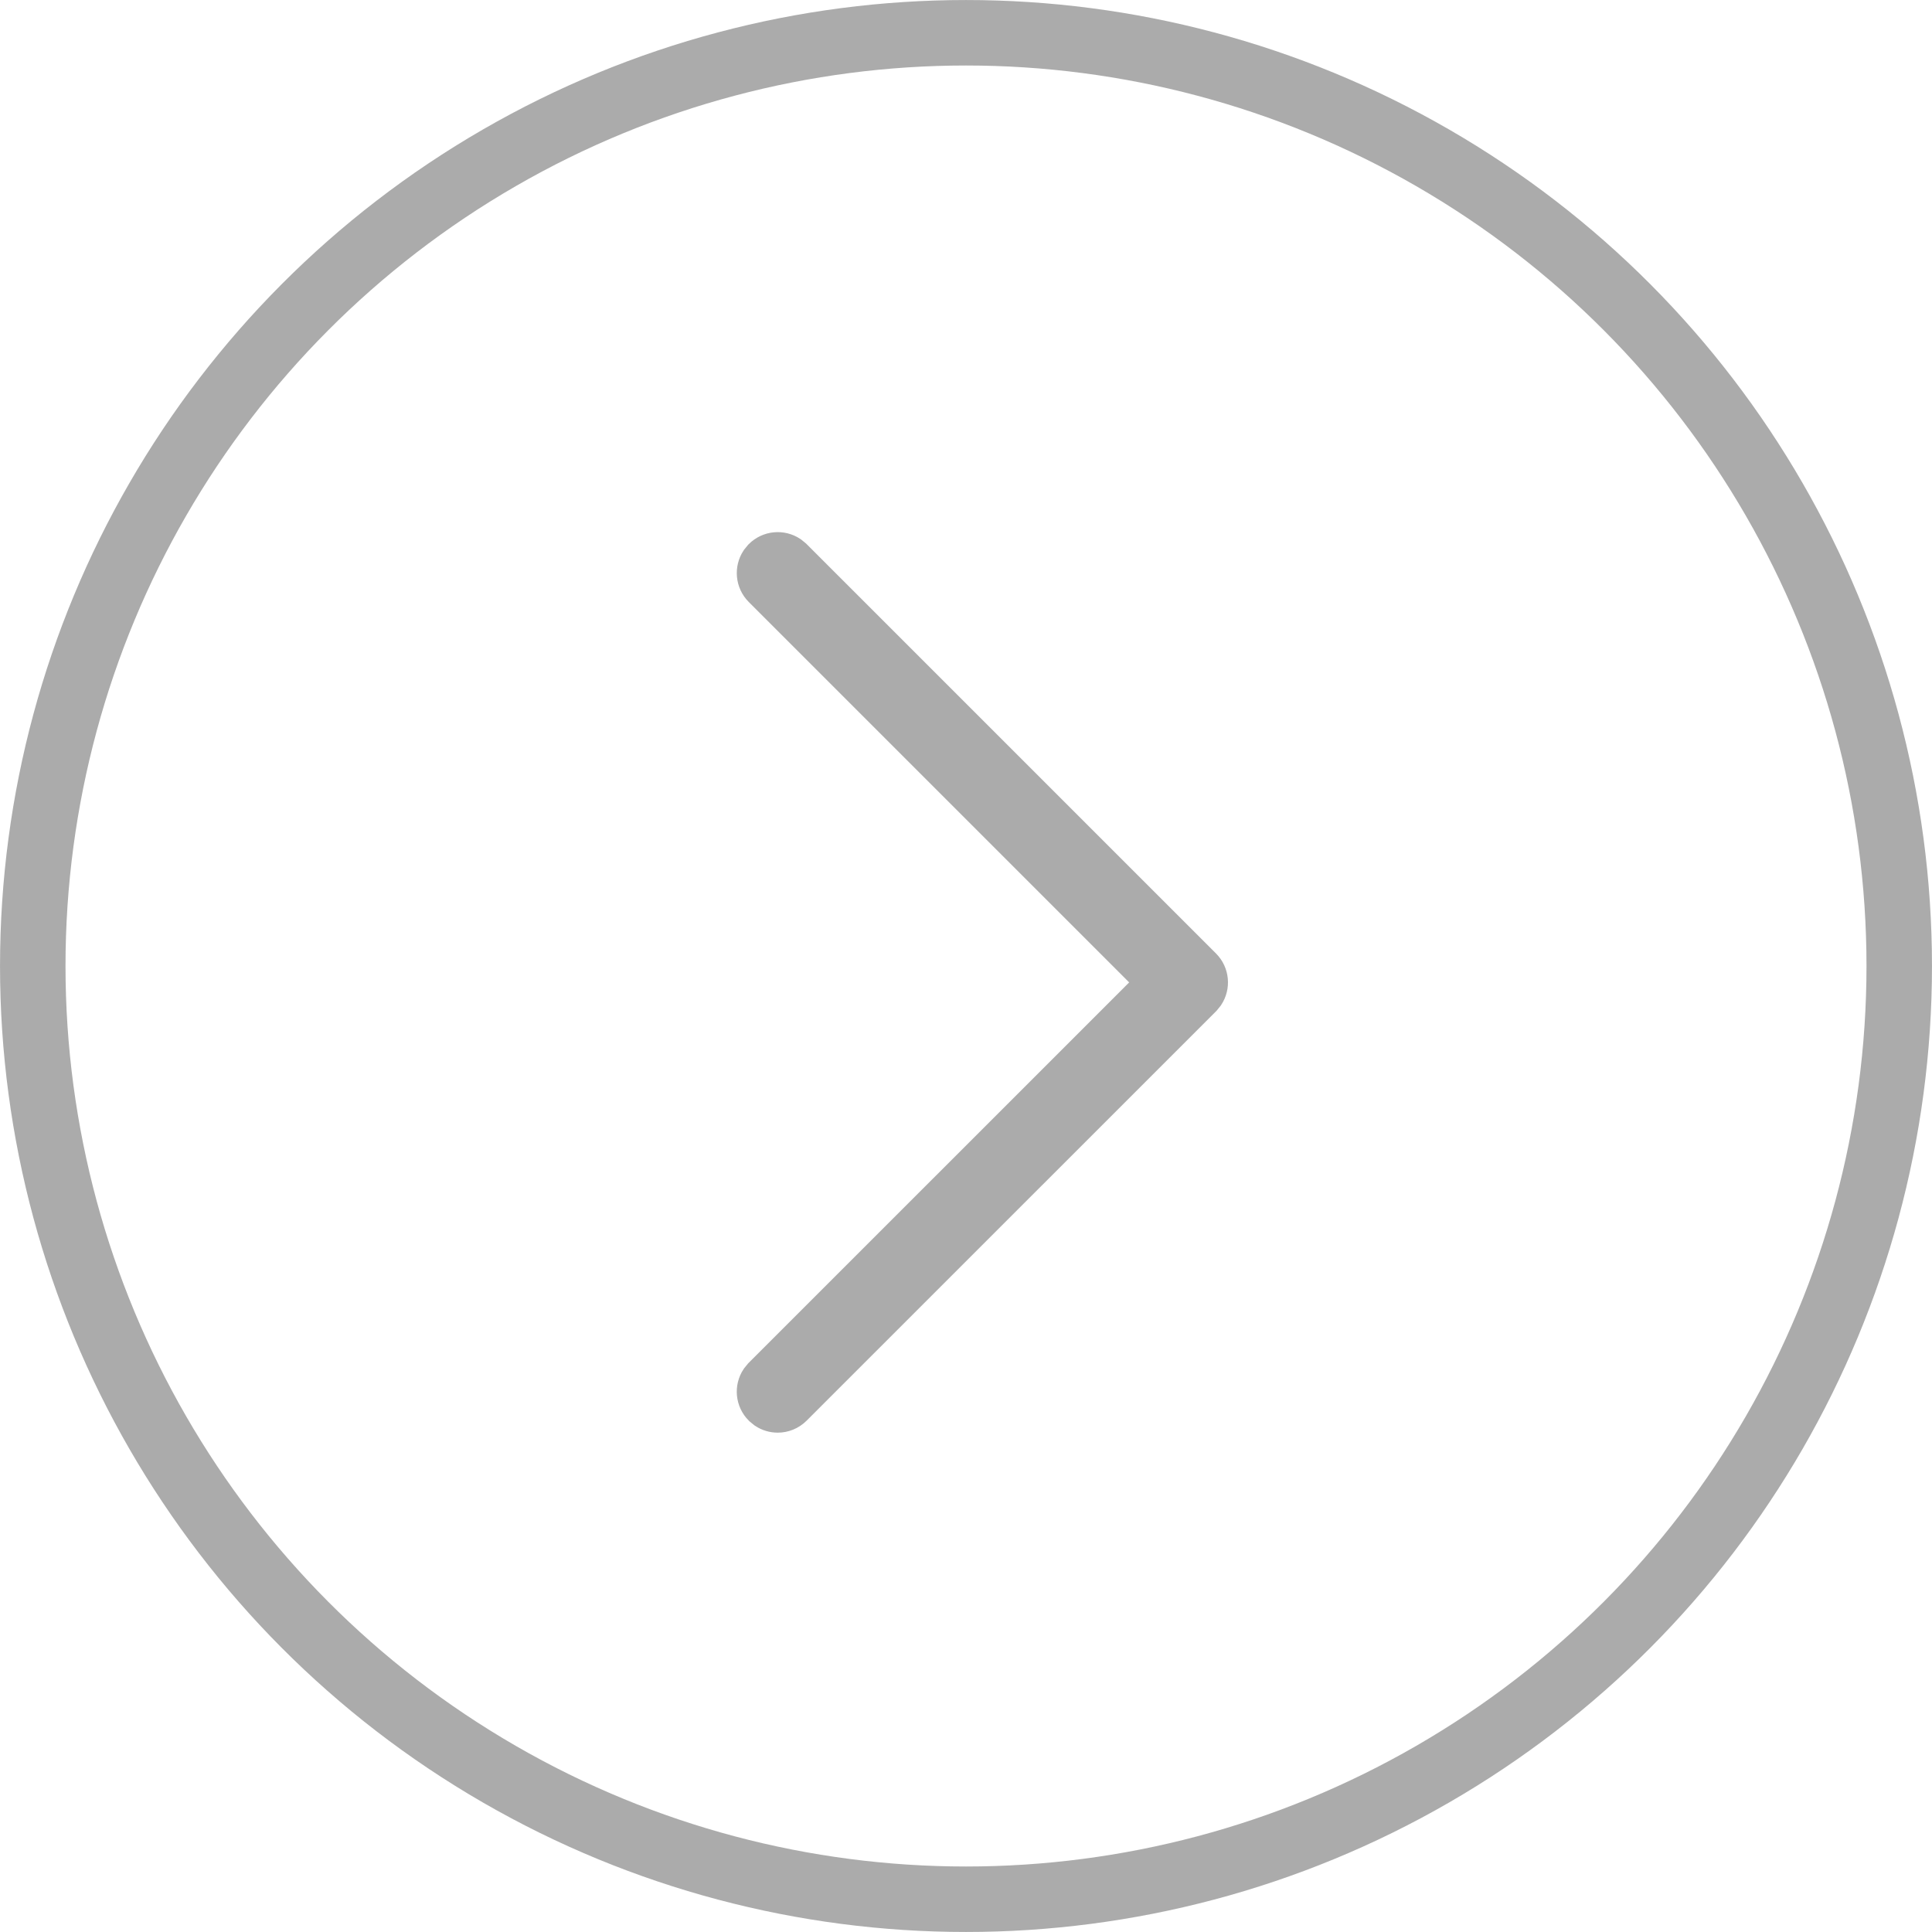 <?xml version="1.0" encoding="UTF-8"?> <svg xmlns="http://www.w3.org/2000/svg" width="47" height="47" viewBox="0 0 47 47" fill="none"><circle cx="23.5" cy="23.5" r="22.703" stroke="#ABABAB" stroke-width="1.593"></circle><path d="M18.497 13.519C18.702 13.314 19.016 13.289 19.248 13.442L19.342 13.519L29.3 23.477C29.504 23.681 29.529 23.996 29.376 24.227L29.3 24.321L19.342 34.278C19.225 34.395 19.073 34.454 18.92 34.454C18.805 34.454 18.69 34.421 18.591 34.355L18.497 34.278C18.293 34.074 18.267 33.759 18.421 33.527L18.497 33.434L27.751 24.181L28.032 23.898L18.497 14.363C18.293 14.159 18.268 13.844 18.421 13.612L18.497 13.519Z" fill="#ABABAB" stroke="#ABABAB" stroke-width="0.797"></path></svg> 